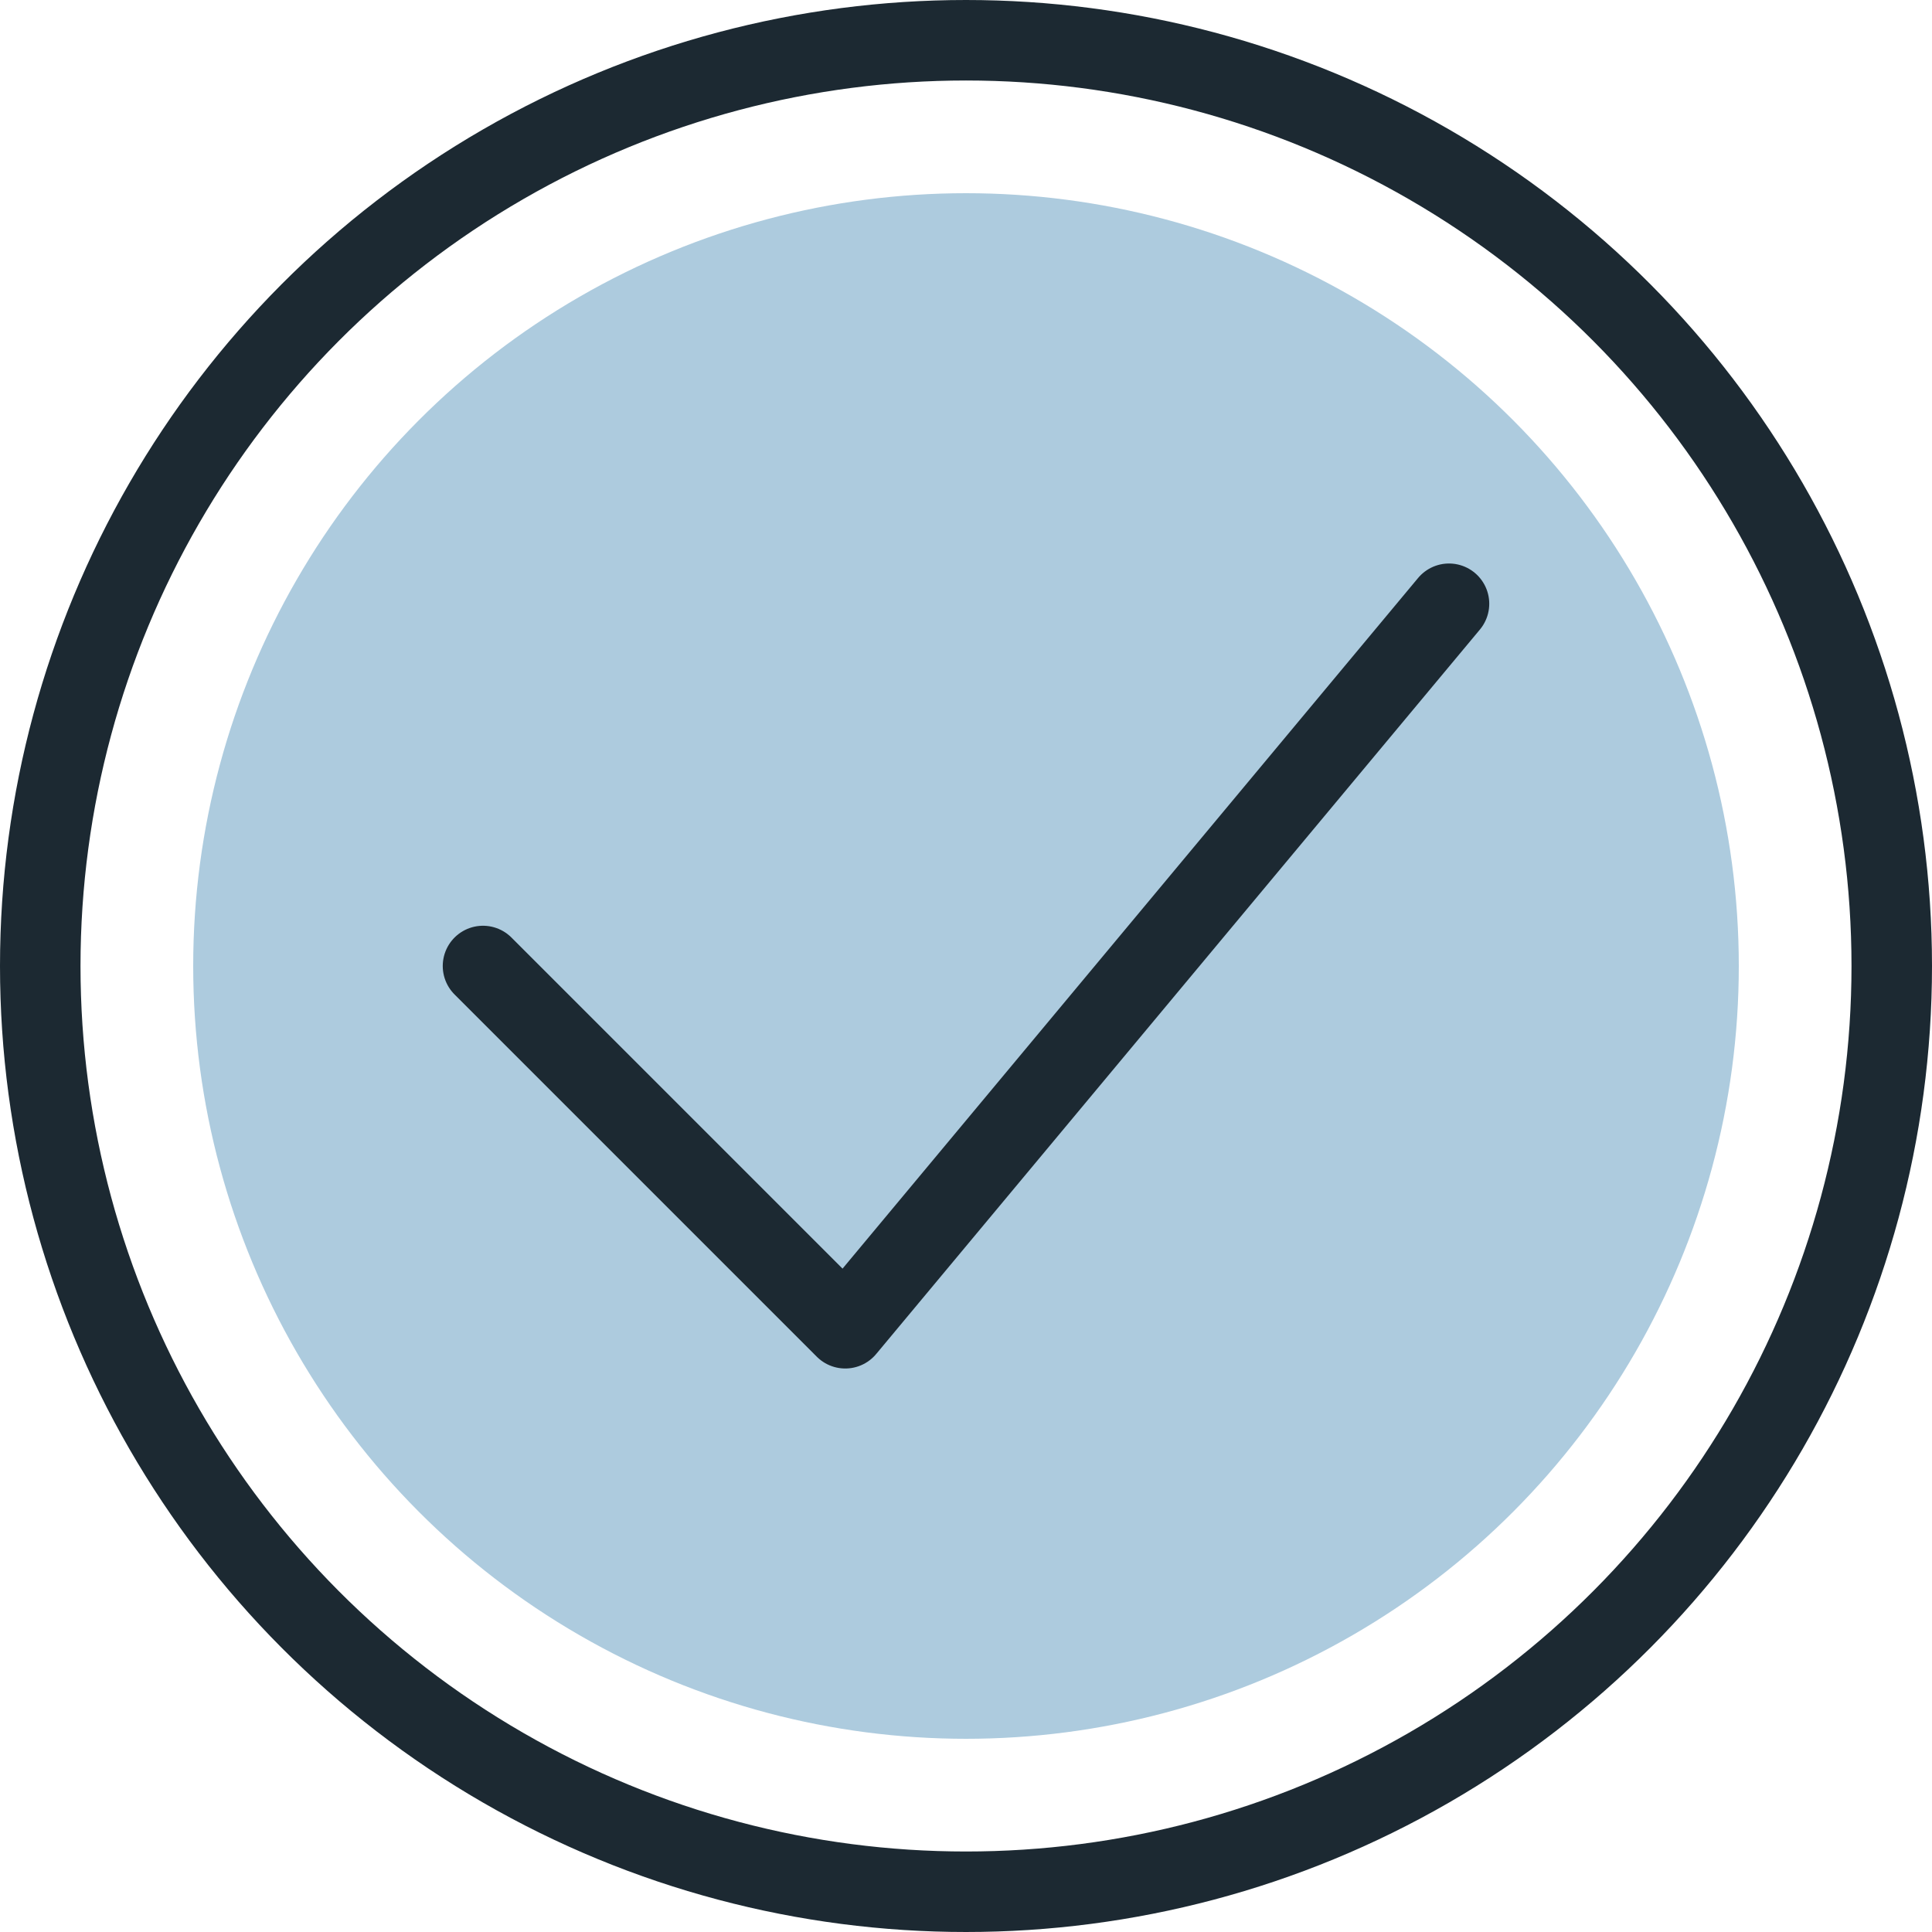 <?xml version="1.0" encoding="UTF-8" standalone="no"?>
<!DOCTYPE svg PUBLIC "-//W3C//DTD SVG 1.1//EN" "http://www.w3.org/Graphics/SVG/1.1/DTD/svg11.dtd">
<svg width="100%" height="100%" viewBox="0 0 48 48" version="1.1" xmlns="http://www.w3.org/2000/svg" xmlns:xlink="http://www.w3.org/1999/xlink" xml:space="preserve" xmlns:serif="http://www.serif.com/" style="fill-rule:evenodd;clip-rule:evenodd;stroke-linecap:round;stroke-linejoin:round;">
    <circle cx="24" cy="24" r="19.2" style="fill:rgb(173,203,222);"/>
    <path d="M12,24L21,33L36,15" style="fill:none;fill-rule:nonzero;stroke:rgb(28,41,50);stroke-width:2px;"/>
    <circle cx="24" cy="24" r="23" style="fill:none;stroke:rgb(28,41,50);stroke-width:2px;stroke-linecap:butt;stroke-linejoin:miter;"/>
</svg>
